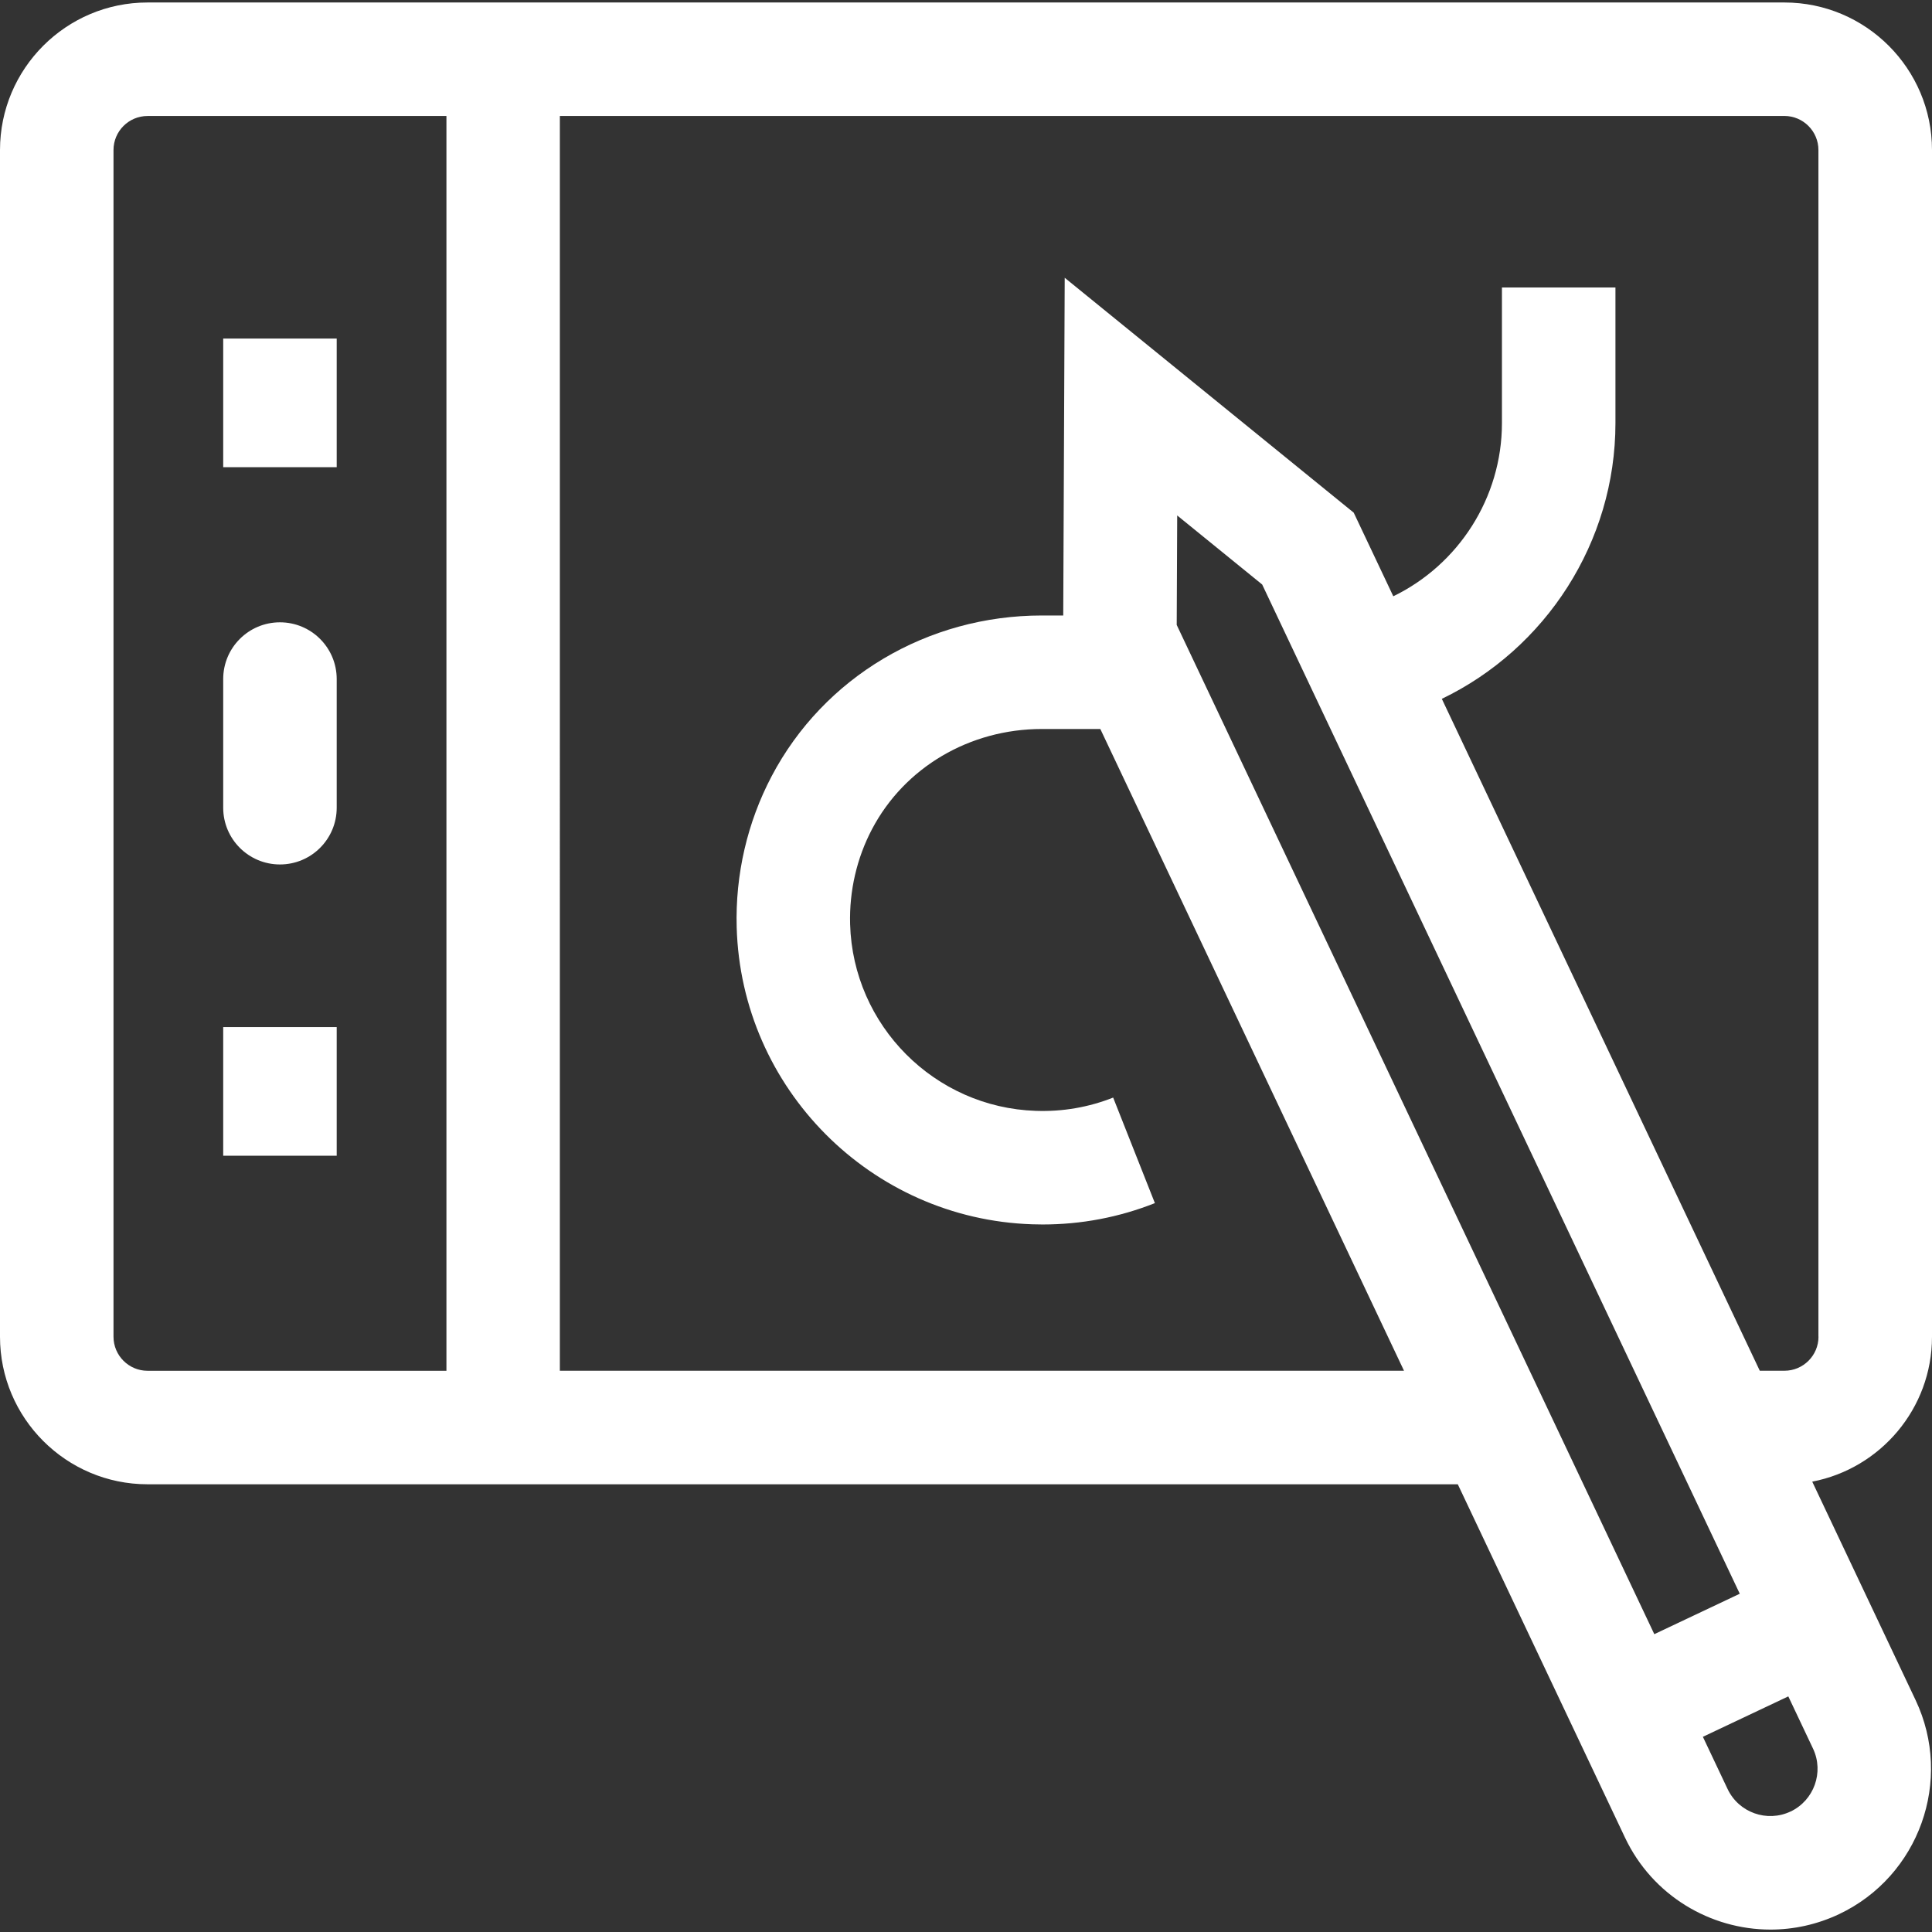 <?xml version="1.0" encoding="UTF-8"?>
<svg xmlns="http://www.w3.org/2000/svg" id="Capa_1" width="512" height="512" viewBox="0 0 512 512">
  <rect x="0" y="0" width="512" height="512" fill="#333333" stroke="none"/>
  <defs>
    <style>.cls-1{fill:#fff;}</style>
  </defs>
  <path class="cls-1" d="M512,354.24V39.76c0-21.56-17.54-39.1-39.1-39.1H39.1C17.54.65,0,18.19,0,39.76v314.49c0,21.56,17.54,39.1,39.1,39.1h347.23l44.31,93.63c7.27,15.37,22.61,24.38,38.57,24.38,6.1,0,12.29-1.32,18.16-4.09,21.23-10.05,30.33-35.5,20.28-56.73l-27.39-57.89c18.05-3.46,31.74-19.35,31.74-38.4h0ZM30.08,354.24V39.76c0-4.98,4.05-9.02,9.02-9.02h79.21v332.53H39.1c-4.97,0-9.02-4.05-9.02-9.02ZM461.05,422.36l-22.64,10.71-126.57-267.46.13-29.01,22.52,18.3,126.57,267.46ZM474.51,480.07c-6.24,2.95-13.72.28-16.68-5.96l-6.55-13.84,22.64-10.71,6.55,13.84c2.95,6.24.28,13.72-5.96,16.68h0ZM481.92,354.24c0,4.98-4.05,9.02-9.02,9.02h-6.54l-84.26-178.06c27.51-13.25,46.01-41.48,46.01-73.08v-35.94h-30.08v35.94c0,19.83-11.57,37.55-28.79,45.9l-10.49-22.16-76.59-62.25-.39,89.5h-5.65c-30.35,0-57.8,16.32-71.63,42.6-6.45,12.25-9.65,26.08-9.26,40.02,1.19,42.74,35.59,77.32,78.32,78.72.92.03,1.83.05,2.74.05,10.26,0,20.27-1.9,29.77-5.66l-11.06-27.97c-6.5,2.57-13.38,3.76-20.47,3.52-26.86-.88-48.49-22.62-49.24-49.49-.24-8.78,1.76-17.48,5.81-25.17,8.62-16.37,25.86-26.54,45.01-26.54h15.49l80.48,170.07h-223.71V30.73h324.51c4.97,0,9.02,4.05,9.02,9.02v314.49Z"></path>
  <path class="cls-1" d="M59.15,272.19h30.08v34.09h-30.08v-34.09Z"></path>
  <path class="cls-1" d="M59.15,89.72h30.08v34.09h-30.08v-34.09Z"></path>
  <path class="cls-1" d="M74.19,164.92c-8.31,0-15.04,6.73-15.04,15.04v34.09c0,8.31,6.73,15.04,15.04,15.04s15.04-6.73,15.04-15.04v-34.09c0-8.31-6.73-15.04-15.04-15.04Z"></path>
</svg>

